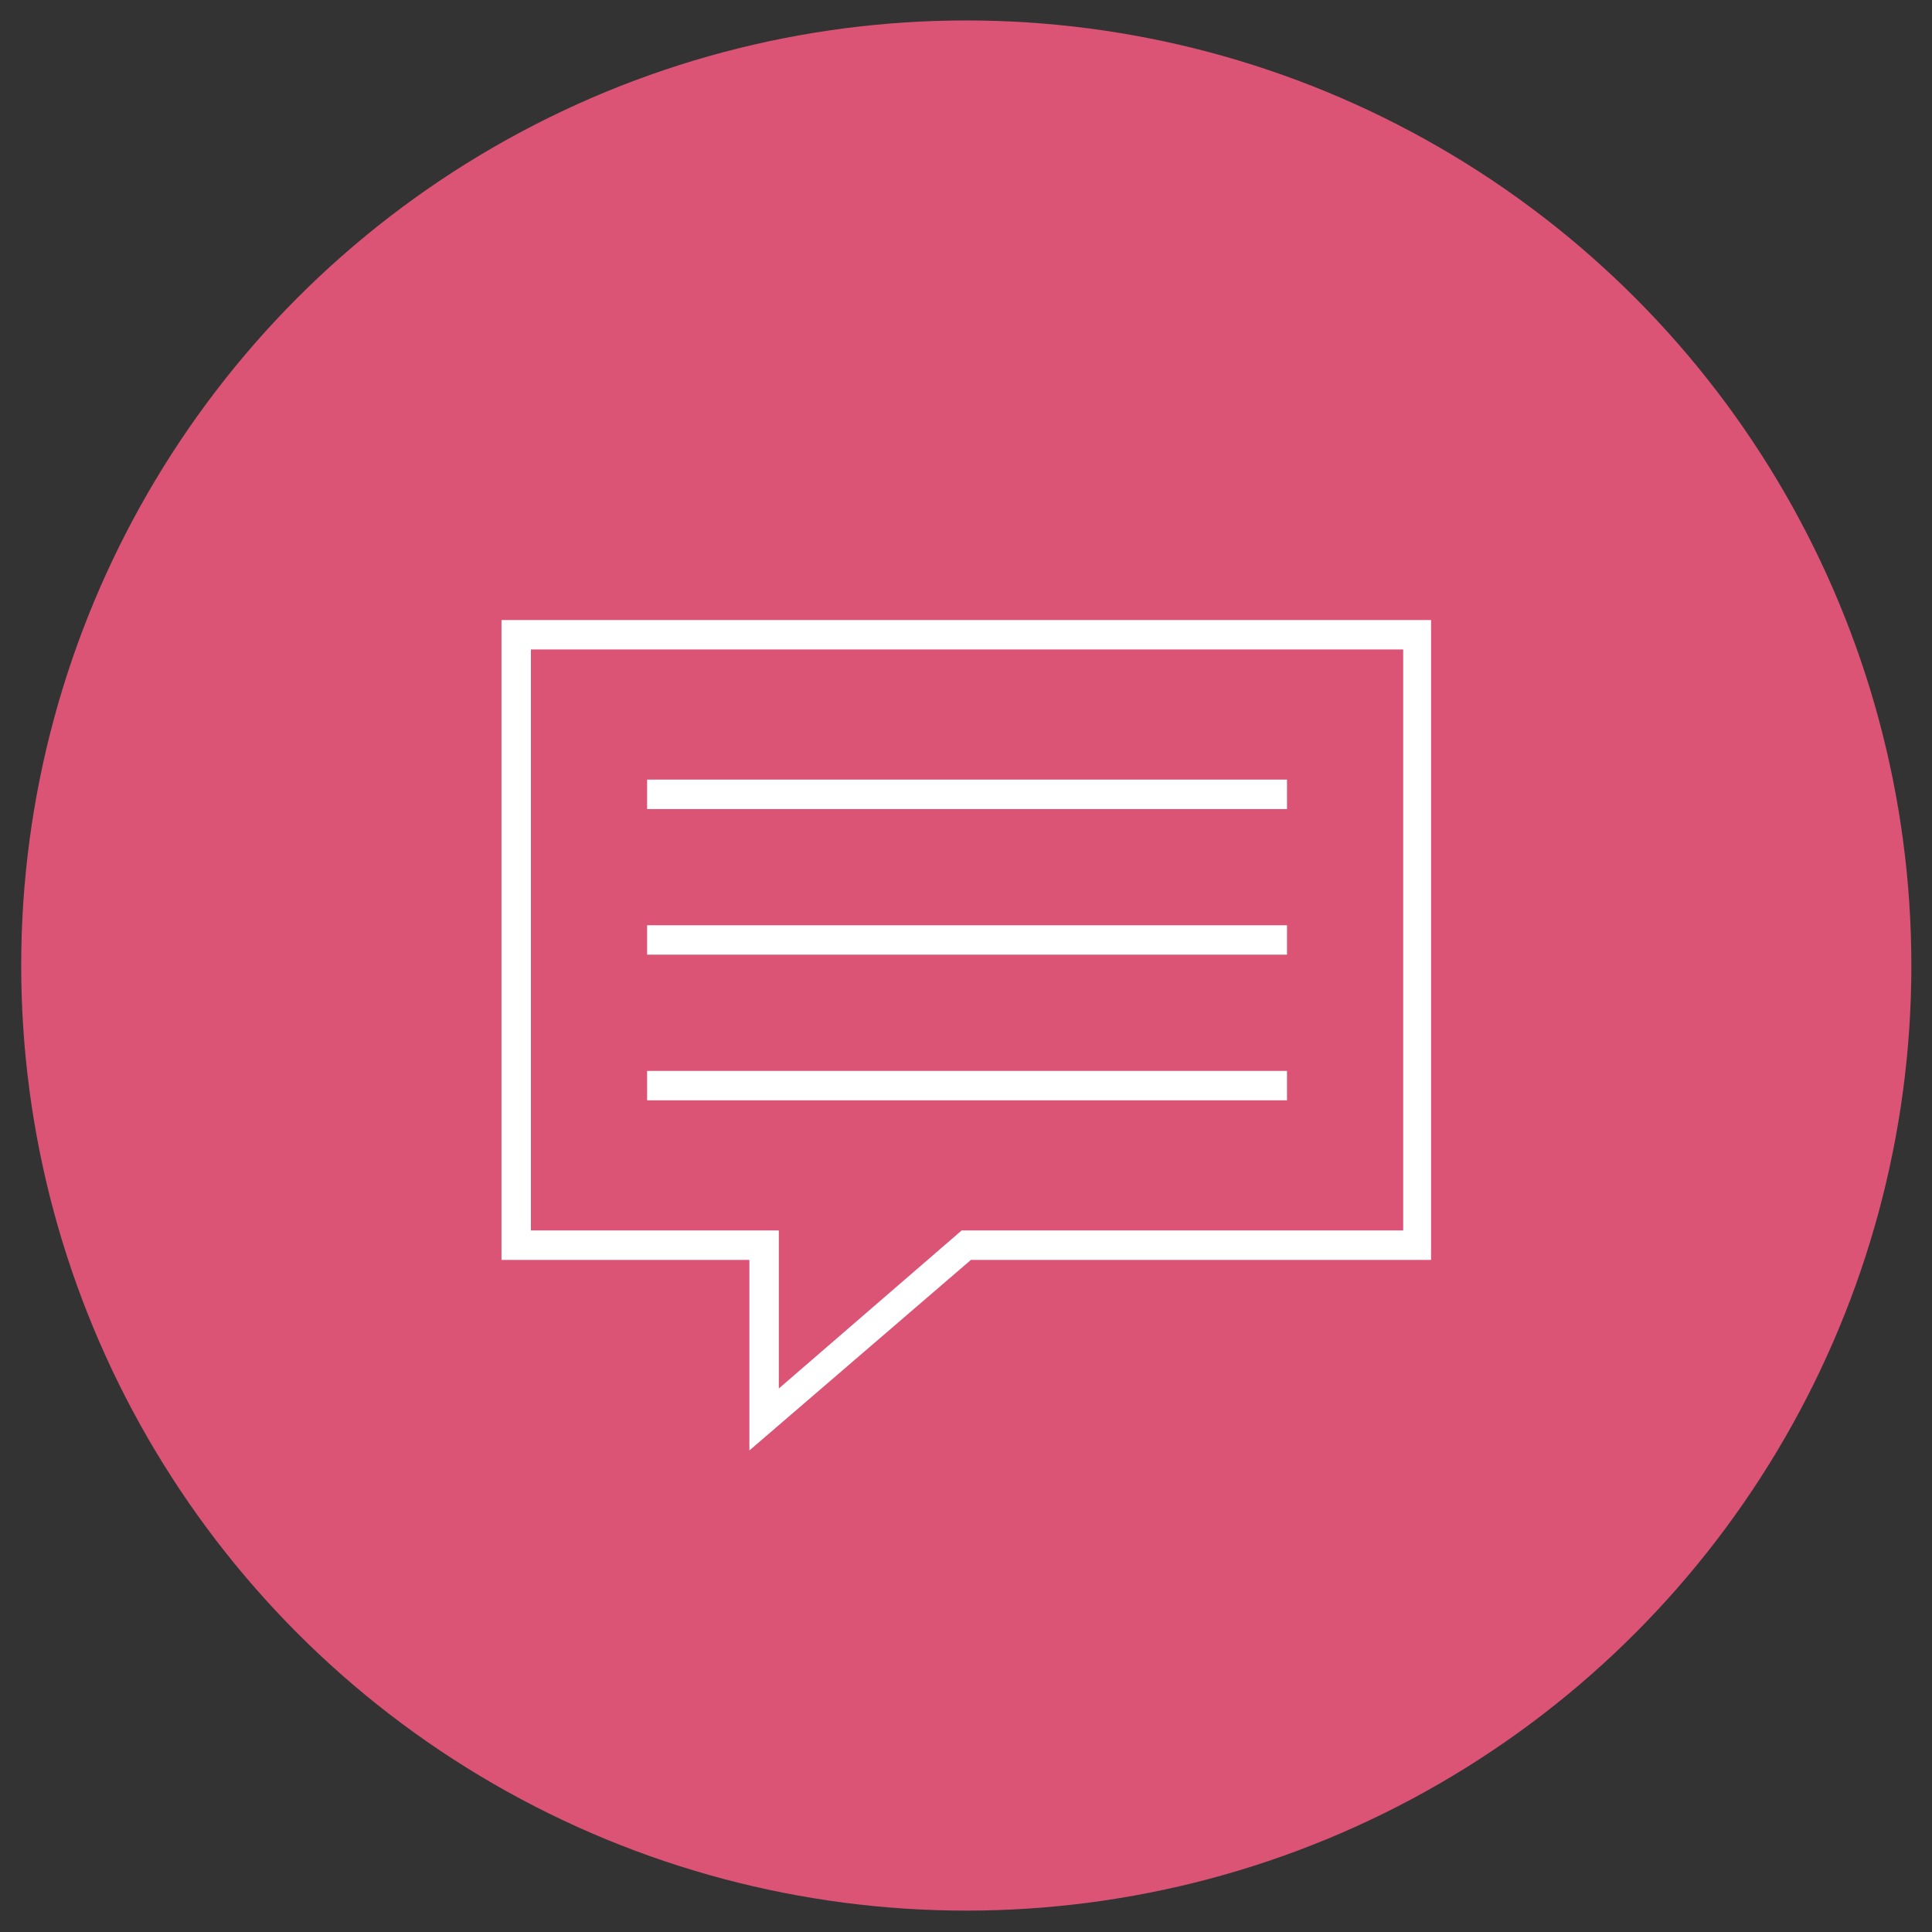 <?xml version="1.0" encoding="utf-8"?>
<!-- Generator: Adobe Illustrator 25.4.1, SVG Export Plug-In . SVG Version: 6.00 Build 0)  -->
<svg version="1.1" id="Calque_1" xmlns="http://www.w3.org/2000/svg" xmlns:xlink="http://www.w3.org/1999/xlink" x="0px" y="0px"
	 viewBox="0 0 124.7 124.7" style="enable-background:new 0 0 124.7 124.7;" xml:space="preserve">
<rect x="0" y="0" width="124.7" height="124.7" fill="#333333" stroke="none"/>
<style type="text/css">
	.st0{fill:#DB5375;}
	.st1{enable-background:new    ;}
	.st2{fill:#FFFFFF;}
</style>
<g id="_2" transform="translate(-304.632 -517.98)">
	<ellipse id="Ellipse_3" class="st0" cx="367" cy="580.3" rx="61" ry="61"/>
	<g class="st1">
		<path class="st2" d="M353,599.3h-16V558h60v41.3h-29.7L353,611.6V599.3z M354.9,597.4v10.2l11.8-10.2h28.5v-37.5h-56.3v37.5H354.9
			z M346.4,570.2h41.3v-1.9h-41.3V570.2z M346.4,579.6h41.3v-1.9h-41.3V579.6z M346.4,589h41.3v-1.9h-41.3V589z"/>
	</g>
</g>
</svg>

